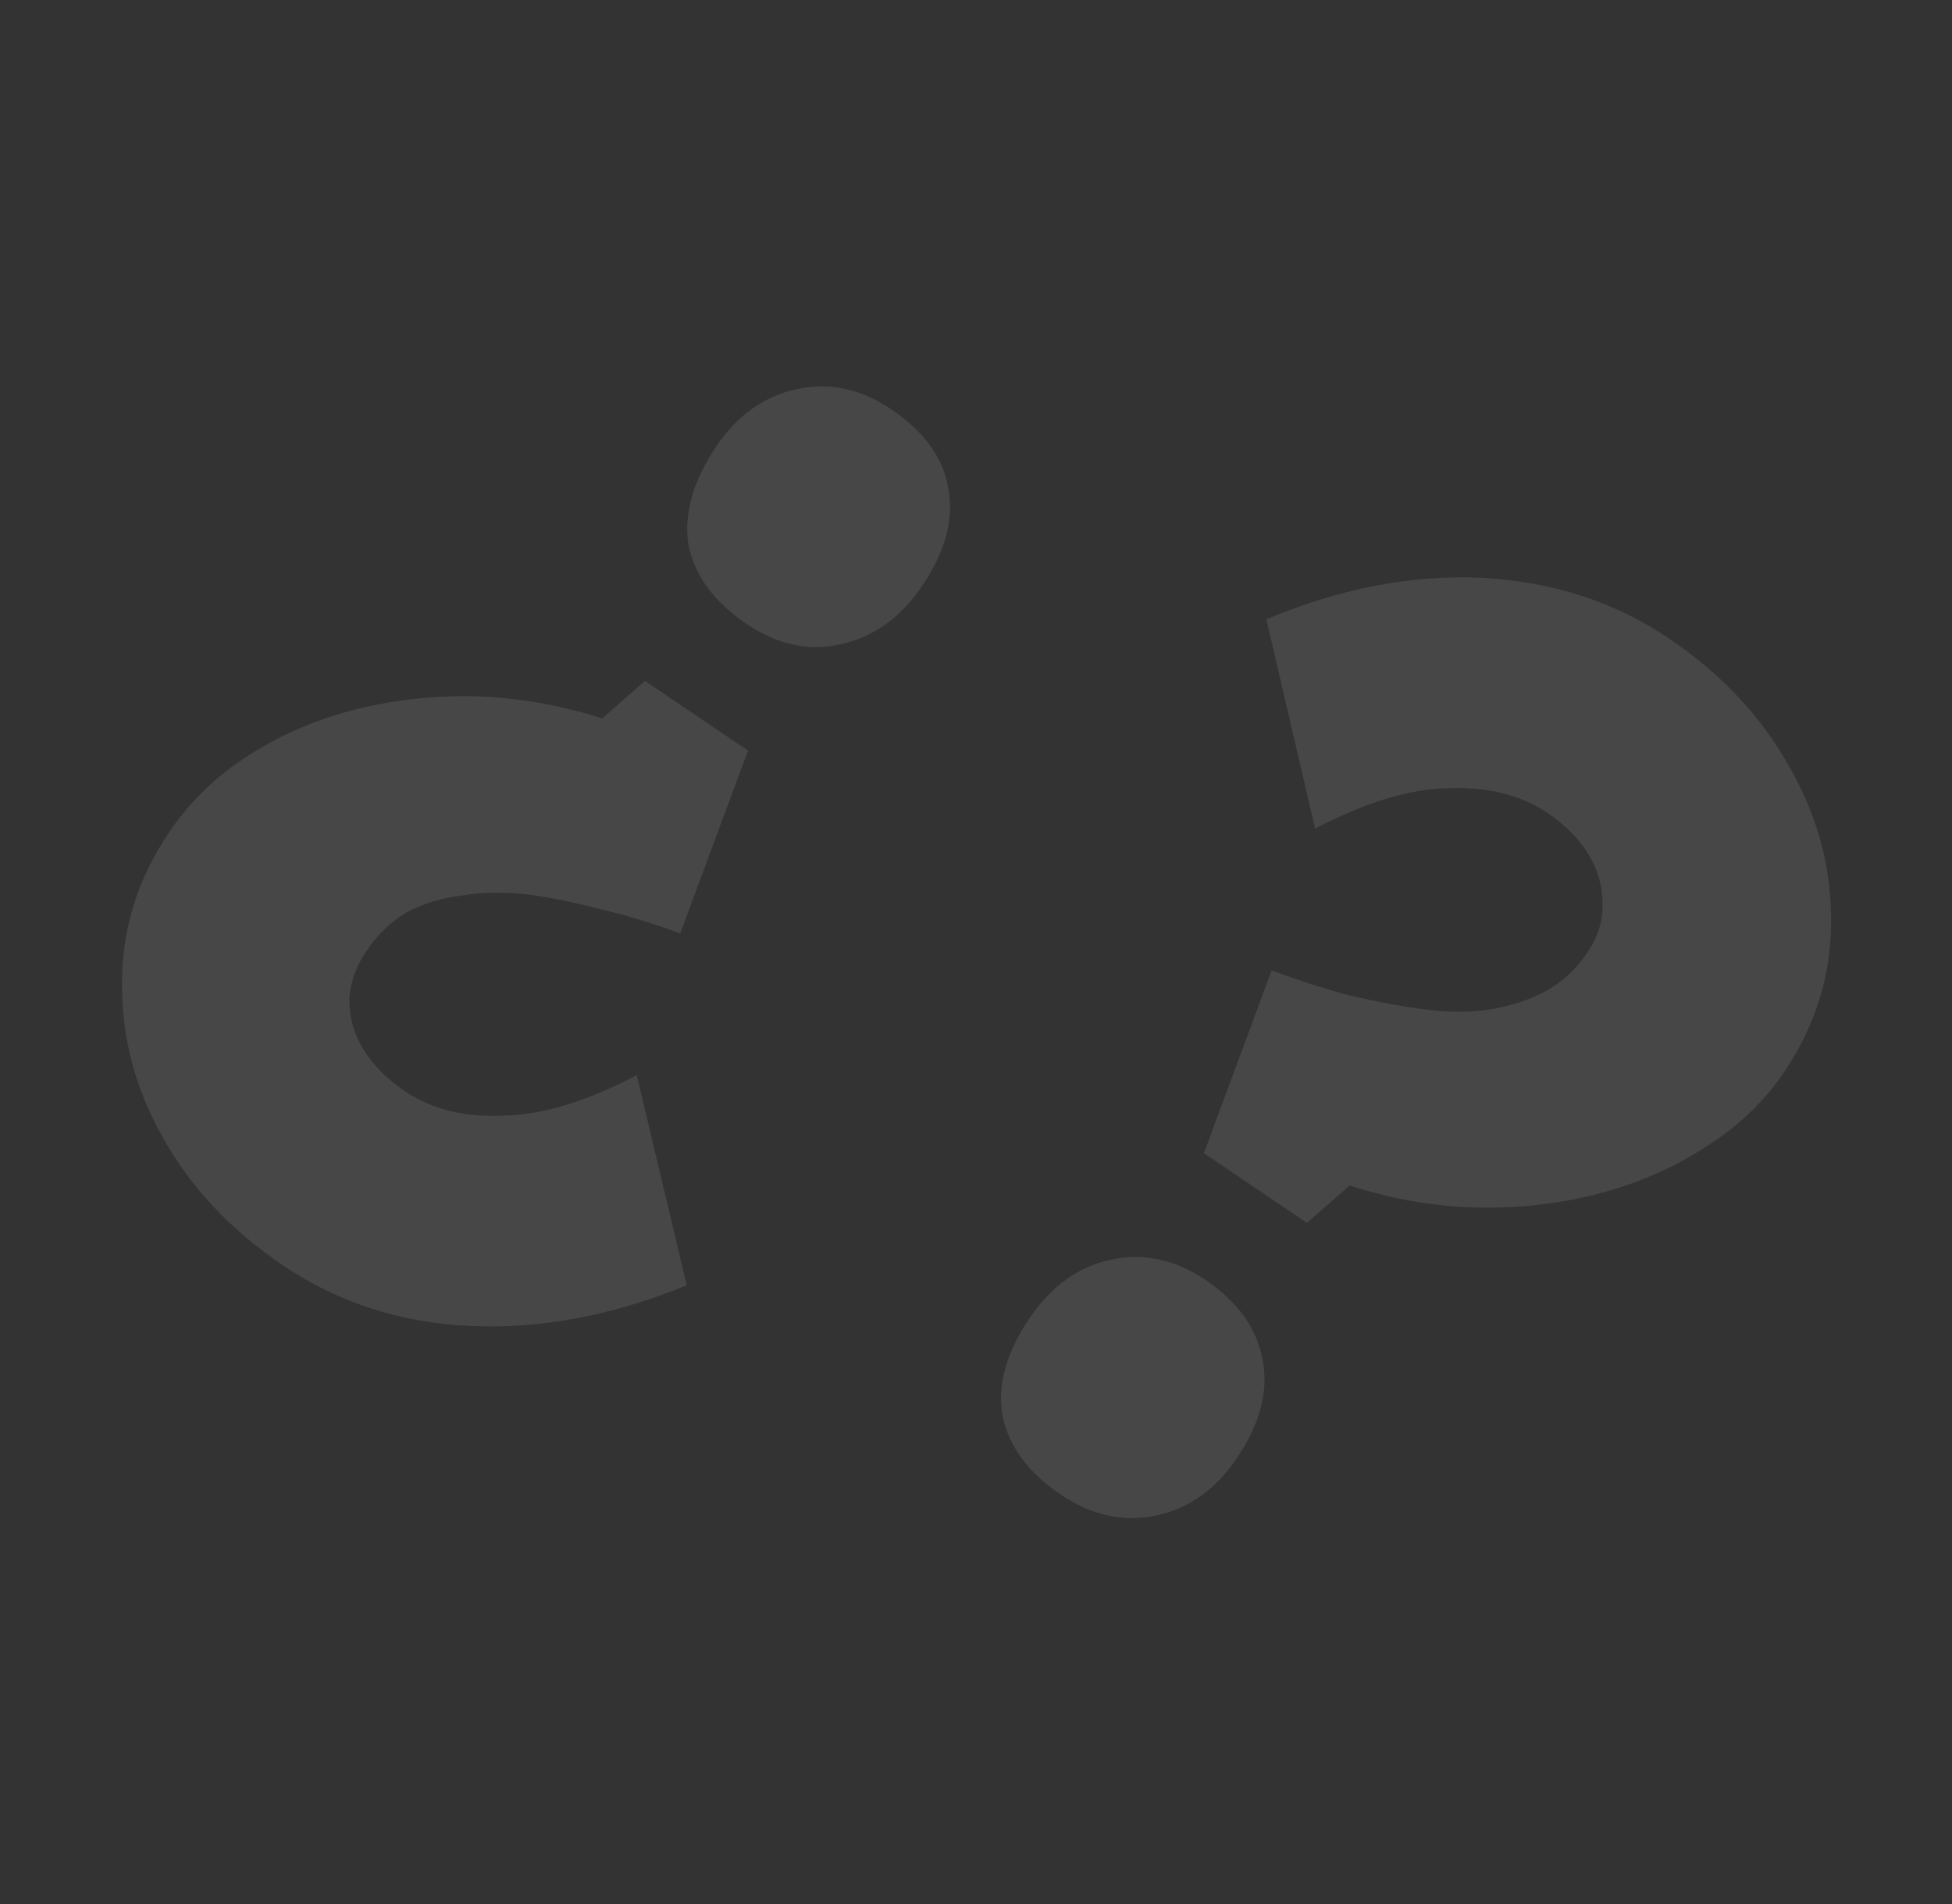<svg width="405" height="395" viewBox="0 0 405 395" fill="none" xmlns="http://www.w3.org/2000/svg">
<rect x="0" y="0" width="405" height="395" fill="#333333" stroke="none"/>
<path opacity="0.1" d="M155.193 155.7L141.132 193.633C135.543 191.544 130.035 189.872 124.607 188.616C119.291 187.194 114.194 186.162 109.317 185.52C104.605 184.99 100.084 185.071 95.753 185.764C91.533 186.291 87.726 187.459 84.33 189.267C81.1 191.188 78.309 193.887 75.957 197.367C73.828 200.515 72.669 203.835 72.48 207.329C72.456 210.934 73.405 214.352 75.325 217.582C77.411 220.924 80.277 223.827 83.922 226.292C89.555 230.1 96.367 231.809 104.357 231.418C112.401 231.304 121.655 228.508 132.12 223.029L142.485 266.614C127.134 272.893 112.193 275.707 97.664 275.058C83.135 274.408 70.154 270.218 58.723 262.488C47.788 255.094 39.442 246.192 33.686 235.781C27.983 225.648 25.196 214.952 25.326 203.692C25.343 192.598 28.6 182.246 35.098 172.636C39.355 166.341 44.686 161.133 51.092 157.015C57.611 152.731 64.843 149.533 72.789 147.422C81.013 145.257 89.534 144.259 98.353 144.427C107.338 144.708 116.203 146.236 124.949 149.011L133.82 141.248L155.193 155.7ZM191.362 121.489C186.881 128.116 181.252 132.156 174.475 133.61C167.864 135.175 161.327 133.773 154.866 129.404C148.073 124.811 144.059 119.321 142.825 112.933C141.869 106.493 143.799 99.71 148.617 92.586C152.986 86.124 158.559 82.167 165.336 80.713C172.113 79.26 178.649 80.662 184.945 84.919C191.738 89.512 195.668 94.946 196.737 101.221C197.971 107.609 196.179 114.364 191.362 121.489ZM249.785 239.215L263.845 201.281C269.434 203.37 274.887 205.126 280.202 206.547C285.63 207.803 290.783 208.752 295.66 209.394C300.538 210.036 305.003 210.038 309.057 209.399C313.388 208.706 317.251 207.456 320.647 205.647C324.154 203.673 327.029 201.029 329.269 197.716C331.51 194.402 332.586 191.026 332.497 187.586C332.521 183.98 331.572 180.563 329.652 177.333C327.732 174.103 324.866 171.199 321.056 168.623C315.588 164.926 308.776 163.217 300.62 163.497C292.576 163.61 283.322 166.407 272.858 171.885L262.741 128.468C277.926 122.078 292.784 119.207 307.313 119.857C322.008 120.619 334.988 124.809 346.255 132.426C357.19 139.82 365.535 148.723 371.291 159.133C377.16 169.378 380.029 180.131 379.9 191.391C379.883 202.485 376.626 212.837 370.128 222.446C365.983 228.576 360.569 233.727 353.885 237.899C347.367 242.184 339.996 245.408 331.772 247.573C323.826 249.684 315.443 250.656 306.624 250.487C297.805 250.318 288.94 248.79 280.028 245.903L271.157 253.666L249.785 239.215ZM213.615 273.426C218.096 266.799 223.725 262.758 230.502 261.305C237.279 259.852 243.816 261.253 250.112 265.51C256.904 270.103 260.862 275.677 261.984 282.229C263.218 288.617 261.426 295.372 256.609 302.497C252.24 308.958 246.667 312.916 239.89 314.369C233.113 315.822 226.494 314.365 220.032 309.996C213.239 305.402 209.226 299.912 207.992 293.525C206.924 287.25 208.798 280.55 213.615 273.426Z" fill="white"/>
</svg>
